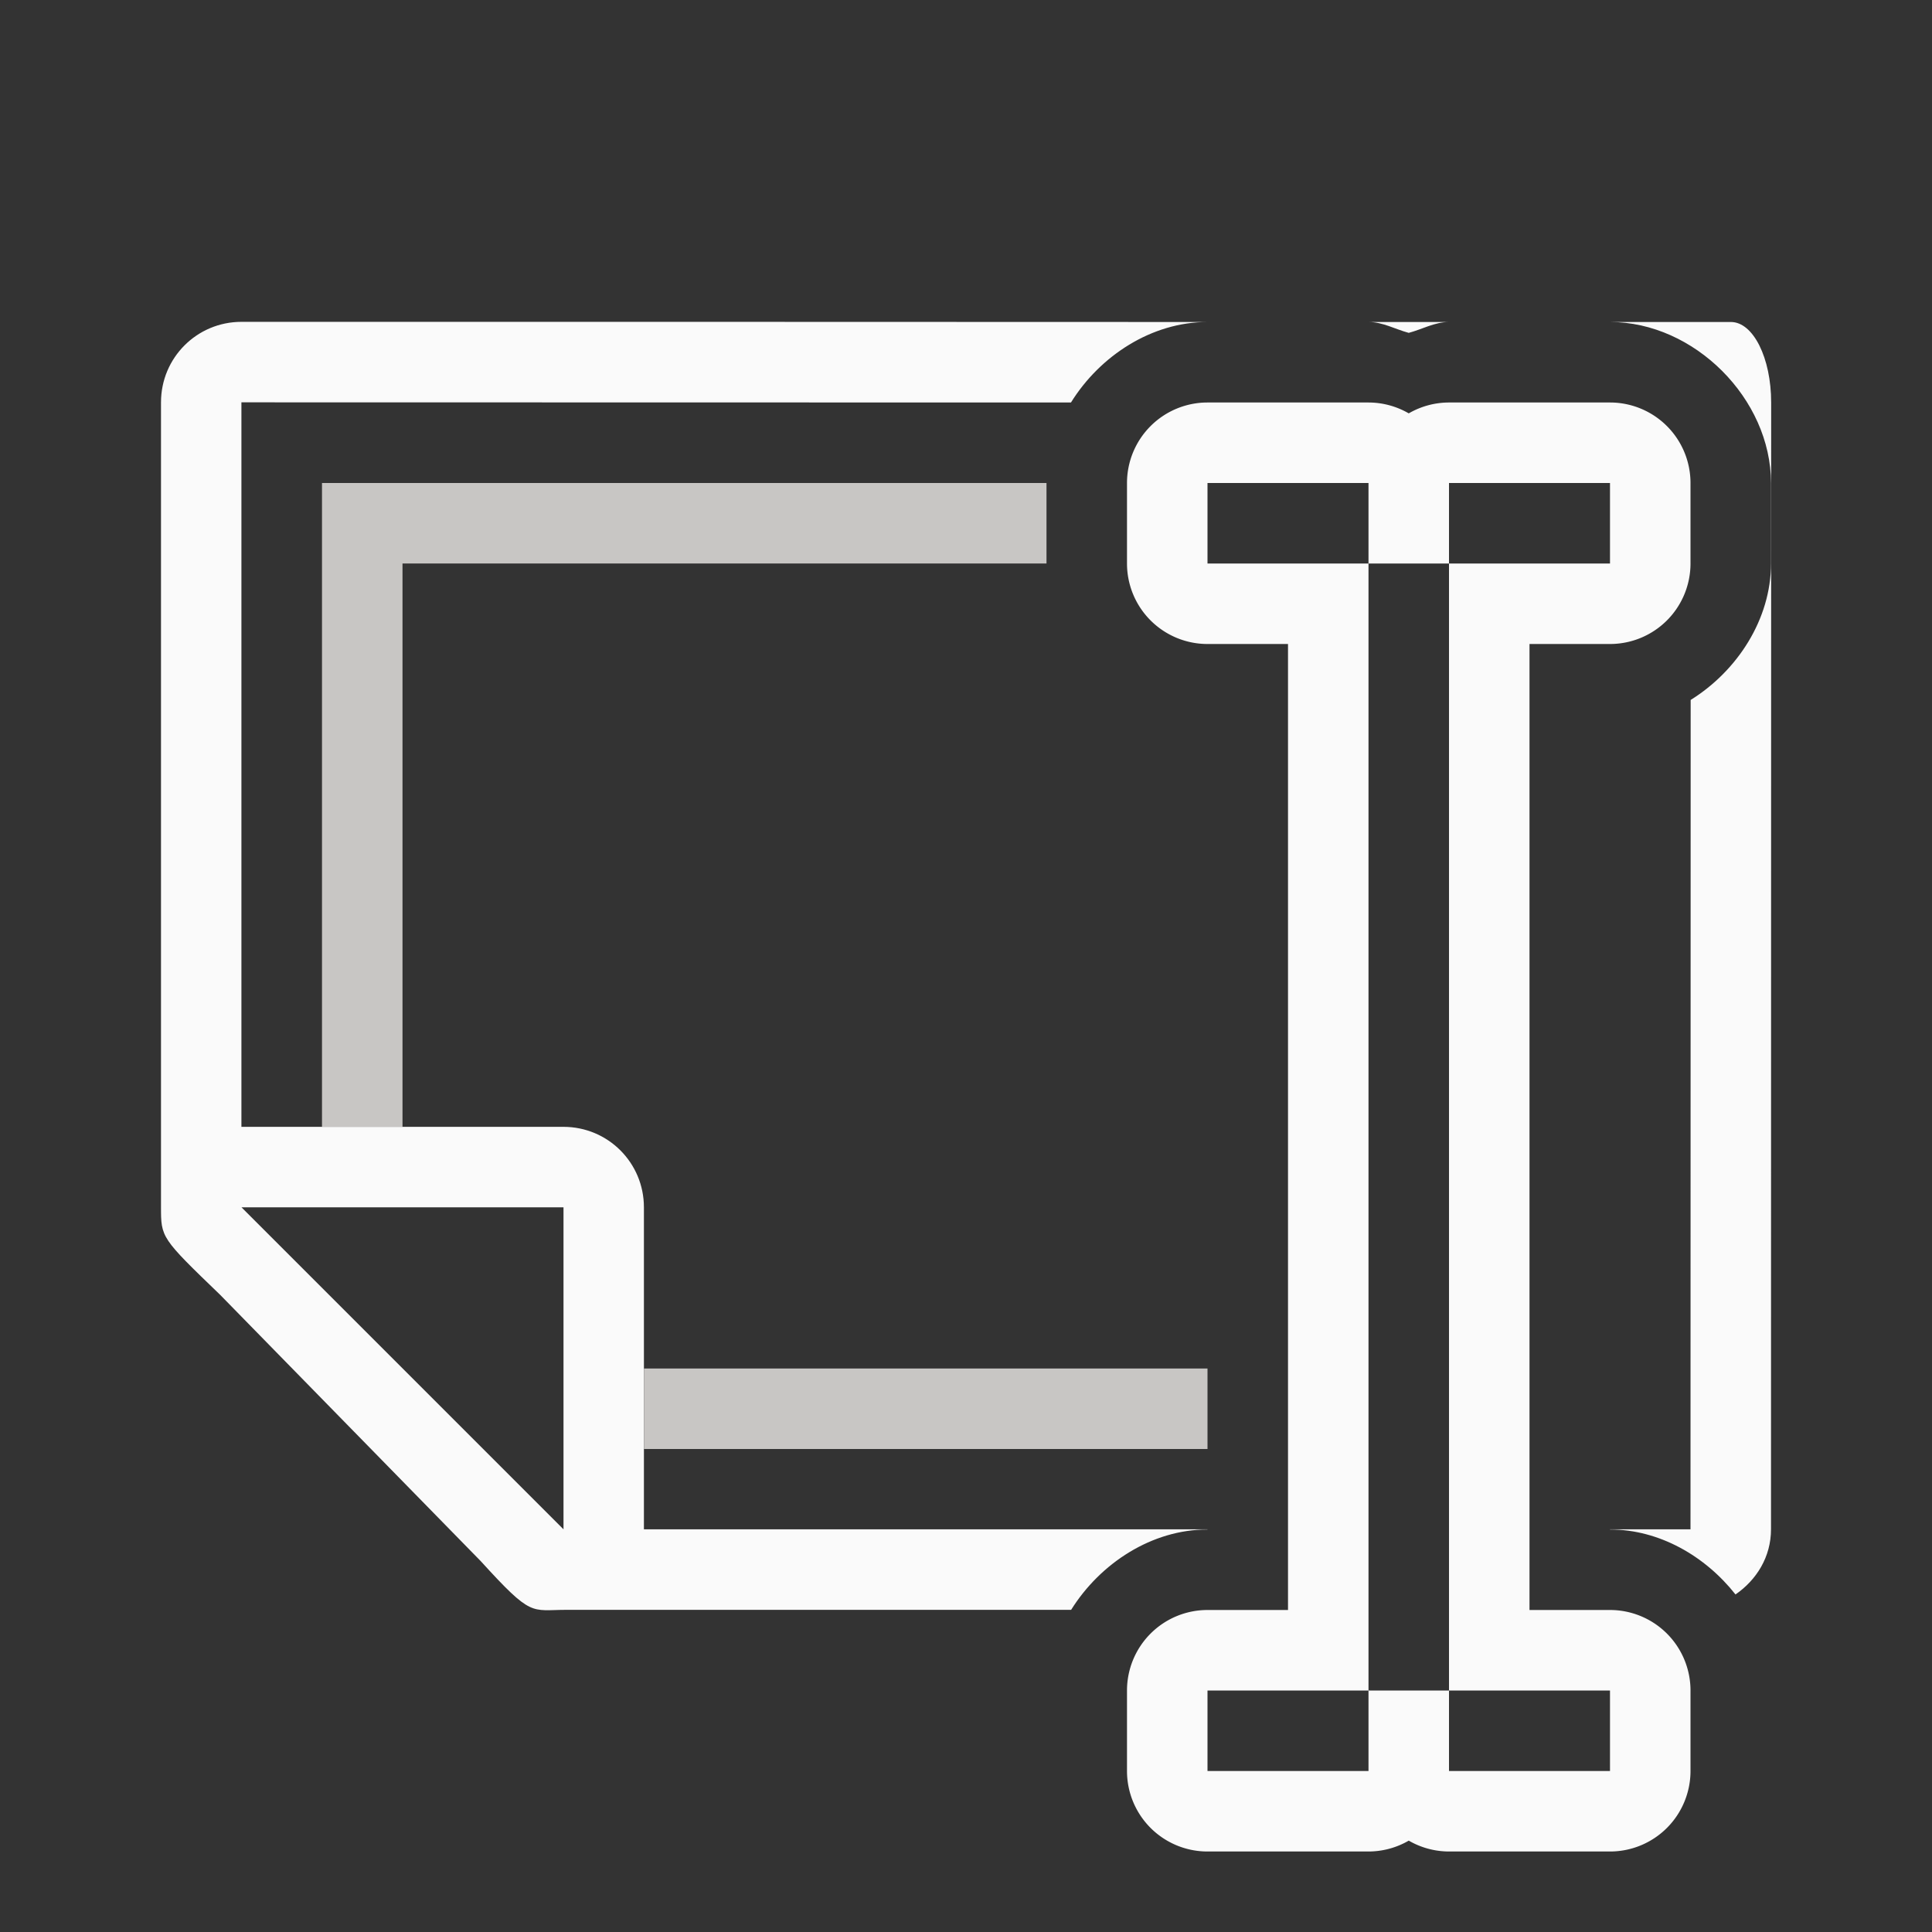<svg viewBox="0 0 24 24" xmlns="http://www.w3.org/2000/svg"><rect x="0" y="0" width="24" height="24" fill="#333333" stroke="none"/><path d="m4 6v7 .998h1v-1.164-5.834h8v-1zm4 11v1h7v-1z" fill="#c8c6c4"/><g fill="#fafafa"><path d="m3 3.998c-.554 0-1 .446-1 1v9.0.662.33c0 .384-.001.386.736 1.096l3.236 3.307c.641.704.618.605 1.068.605h.207 6.059c.363-.581 1.004-.998 1.693-.998v-.002h-7v-4c0-.554-.446-1-1-1h-4v-9l10.305.002c.362-.583 1.005-1 1.695-1-4-.001-7.999-.003-12-.002zm14.002.002c.174 0.0.33.09.498.135.168-.045.324-.135.498-.135-.332-0-.664 0-.996 0zm2.998 0c1.047 0 2.0.953 2 2v1c-0.0.69-.416 1.333-.998 1.695l-.002 10.303h-1v.002c.611 0 1.182.329 1.559.807.261-.18.441-.466.441-.809l.002-13.998c0-.554-.223-1-.5-1-.501 0-1.001 0-1.502 0zm-17 10.998h4v4z"/><path d="m15 5a1 1 0 0 0 -1 1v1a1 1 0 0 0 1 1h1v1 10 1h-1a1 1 0 0 0 -1 1v1a1 1 0 0 0 1 1h2a1 1 0 0 0 .5-.135 1 1 0 0 0 .5.135h2a1 1 0 0 0 1-1v-1a1 1 0 0 0 -1-1h-1v-1-10-1h1a1 1 0 0 0 1-1v-1a1 1 0 0 0 -1-1h-2a1 1 0 0 0 -.5.135 1 1 0 0 0 -.5-.135zm0 1h2v1h1v-1h2v1h-2v14h2v1h-2v-1h-1v1h-2v-1h2v-14h-2z"/></g></svg>